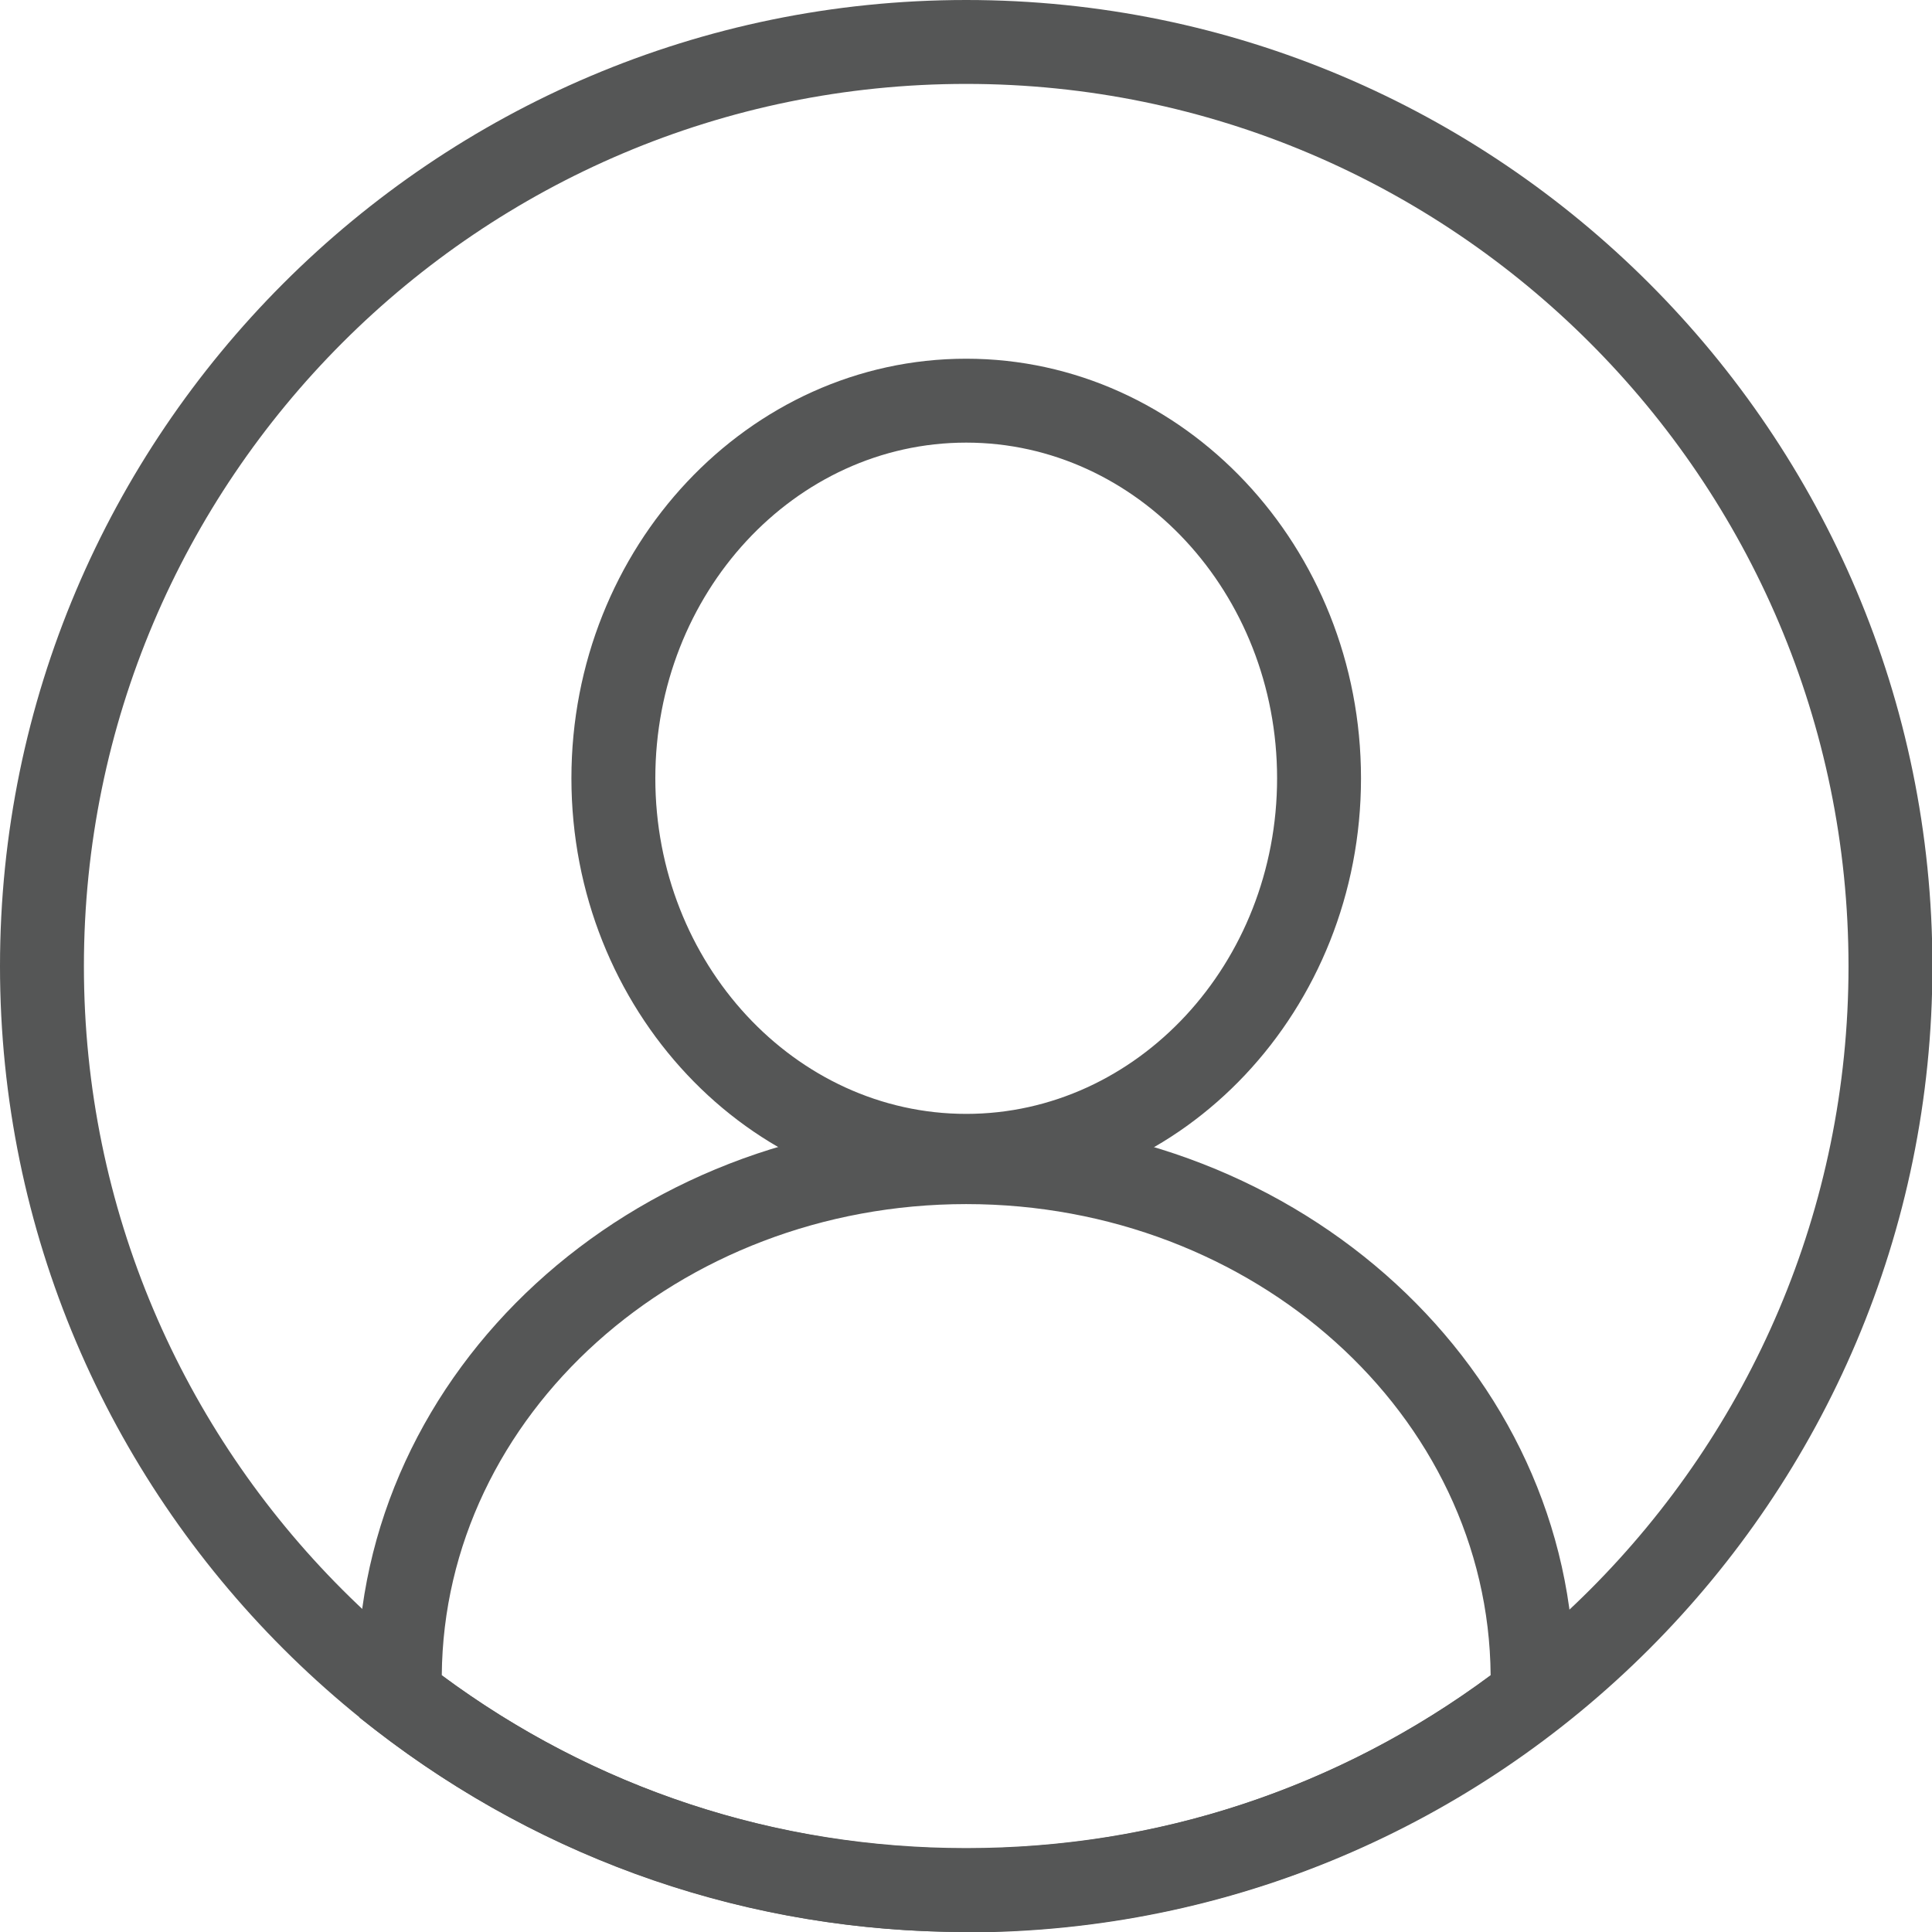 <?xml version="1.0" encoding="UTF-8"?><svg id="_レイヤー_2" xmlns="http://www.w3.org/2000/svg" viewBox="0 0 46.05 46.05"><defs><style>.cls-1{fill:#555656;stroke-width:0px;}</style></defs><g id="_レイヤー_1-2"><path class="cls-1" d="m23.03,46.05C10.33,46.05,0,35.72,0,23.03S10.33,0,23.03,0s23.03,10.33,23.03,23.03-10.33,23.03-23.03,23.03Zm0-44.05C11.43,2,2,11.43,2,23.03s9.43,21.03,21.03,21.03,21.03-9.43,21.03-21.03S34.62,2,23.03,2Z"/><path class="cls-1" d="m23.03,28.55c-5.19,0-9.41-4.49-9.41-10s4.22-10,9.41-10,9.41,4.49,9.41,10-4.22,10-9.41,10Zm0-18c-4.09,0-7.41,3.59-7.41,8s3.33,8,7.41,8,7.41-3.59,7.41-8-3.33-8-7.41-8Z"/><path class="cls-1" d="m23.03,46.05c-5.15,0-10.02-1.67-14.09-4.82l-.37-.29-.03-.6c0-.11-.02-.21-.02-.32,0-7.35,6.5-13.33,14.5-13.33s14.5,5.98,14.5,13.33c0,.11,0,.22-.02.32l-.03.6-.37.29c-4.07,3.15-8.94,4.82-14.09,4.82Zm-12.5-6.12c3.64,2.7,7.95,4.12,12.5,4.12s8.86-1.42,12.5-4.12c-.05-6.2-5.64-11.23-12.5-11.23s-12.45,5.03-12.5,11.23Z"/></g></svg>